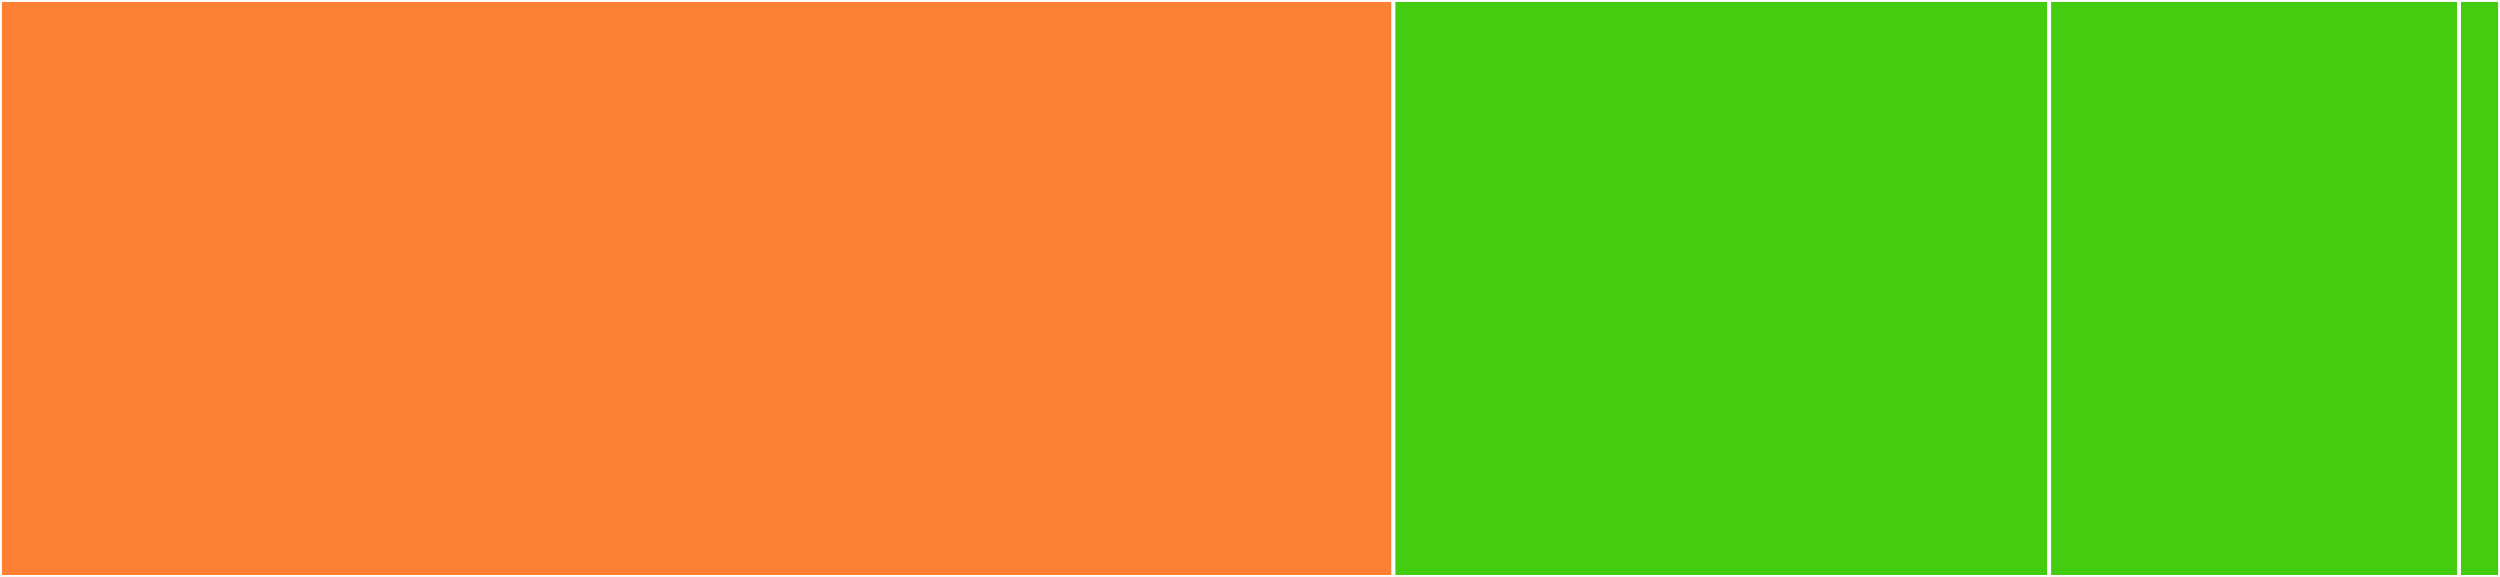 <svg baseProfile="full" width="650" height="150" viewBox="0 0 650 150" version="1.1"
xmlns="http://www.w3.org/2000/svg" xmlns:ev="http://www.w3.org/2001/xml-events"
xmlns:xlink="http://www.w3.org/1999/xlink">

<rect x="0" y="0" width="650" height="150" fill="#333333" stroke="none"/>

<style>rect.s{mask:url(#mask);}</style>
<defs>
  <pattern id="white" width="4" height="4" patternUnits="userSpaceOnUse" patternTransform="rotate(45)">
    <rect width="2" height="2" transform="translate(0,0)" fill="white"></rect>
  </pattern>
  <mask id="mask">
    <rect x="0" y="0" width="100%" height="100%" fill="url(#white)"></rect>
  </mask>
</defs>

<rect x="0" y="0" width="362.295" height="150.0" fill="#fd8035" stroke="white" stroke-width="1" class=" tooltipped" data-content="buffer/alloc.rs"><title>buffer/alloc.rs</title></rect>
<rect x="362.295" y="0" width="170.492" height="150.0" fill="#4c1" stroke="white" stroke-width="1" class=" tooltipped" data-content="boxed/raw.rs"><title>boxed/raw.rs</title></rect>
<rect x="532.787" y="0" width="106.557" height="150" fill="#4c1" stroke="white" stroke-width="1" class=" tooltipped" data-content="boxed/mod.rs"><title>boxed/mod.rs</title></rect>
<rect x="639.344" y="0" width="10.656" height="150" fill="#4c1" stroke="white" stroke-width="1" class=" tooltipped" data-content="lib.rs"><title>lib.rs</title></rect>
</svg>